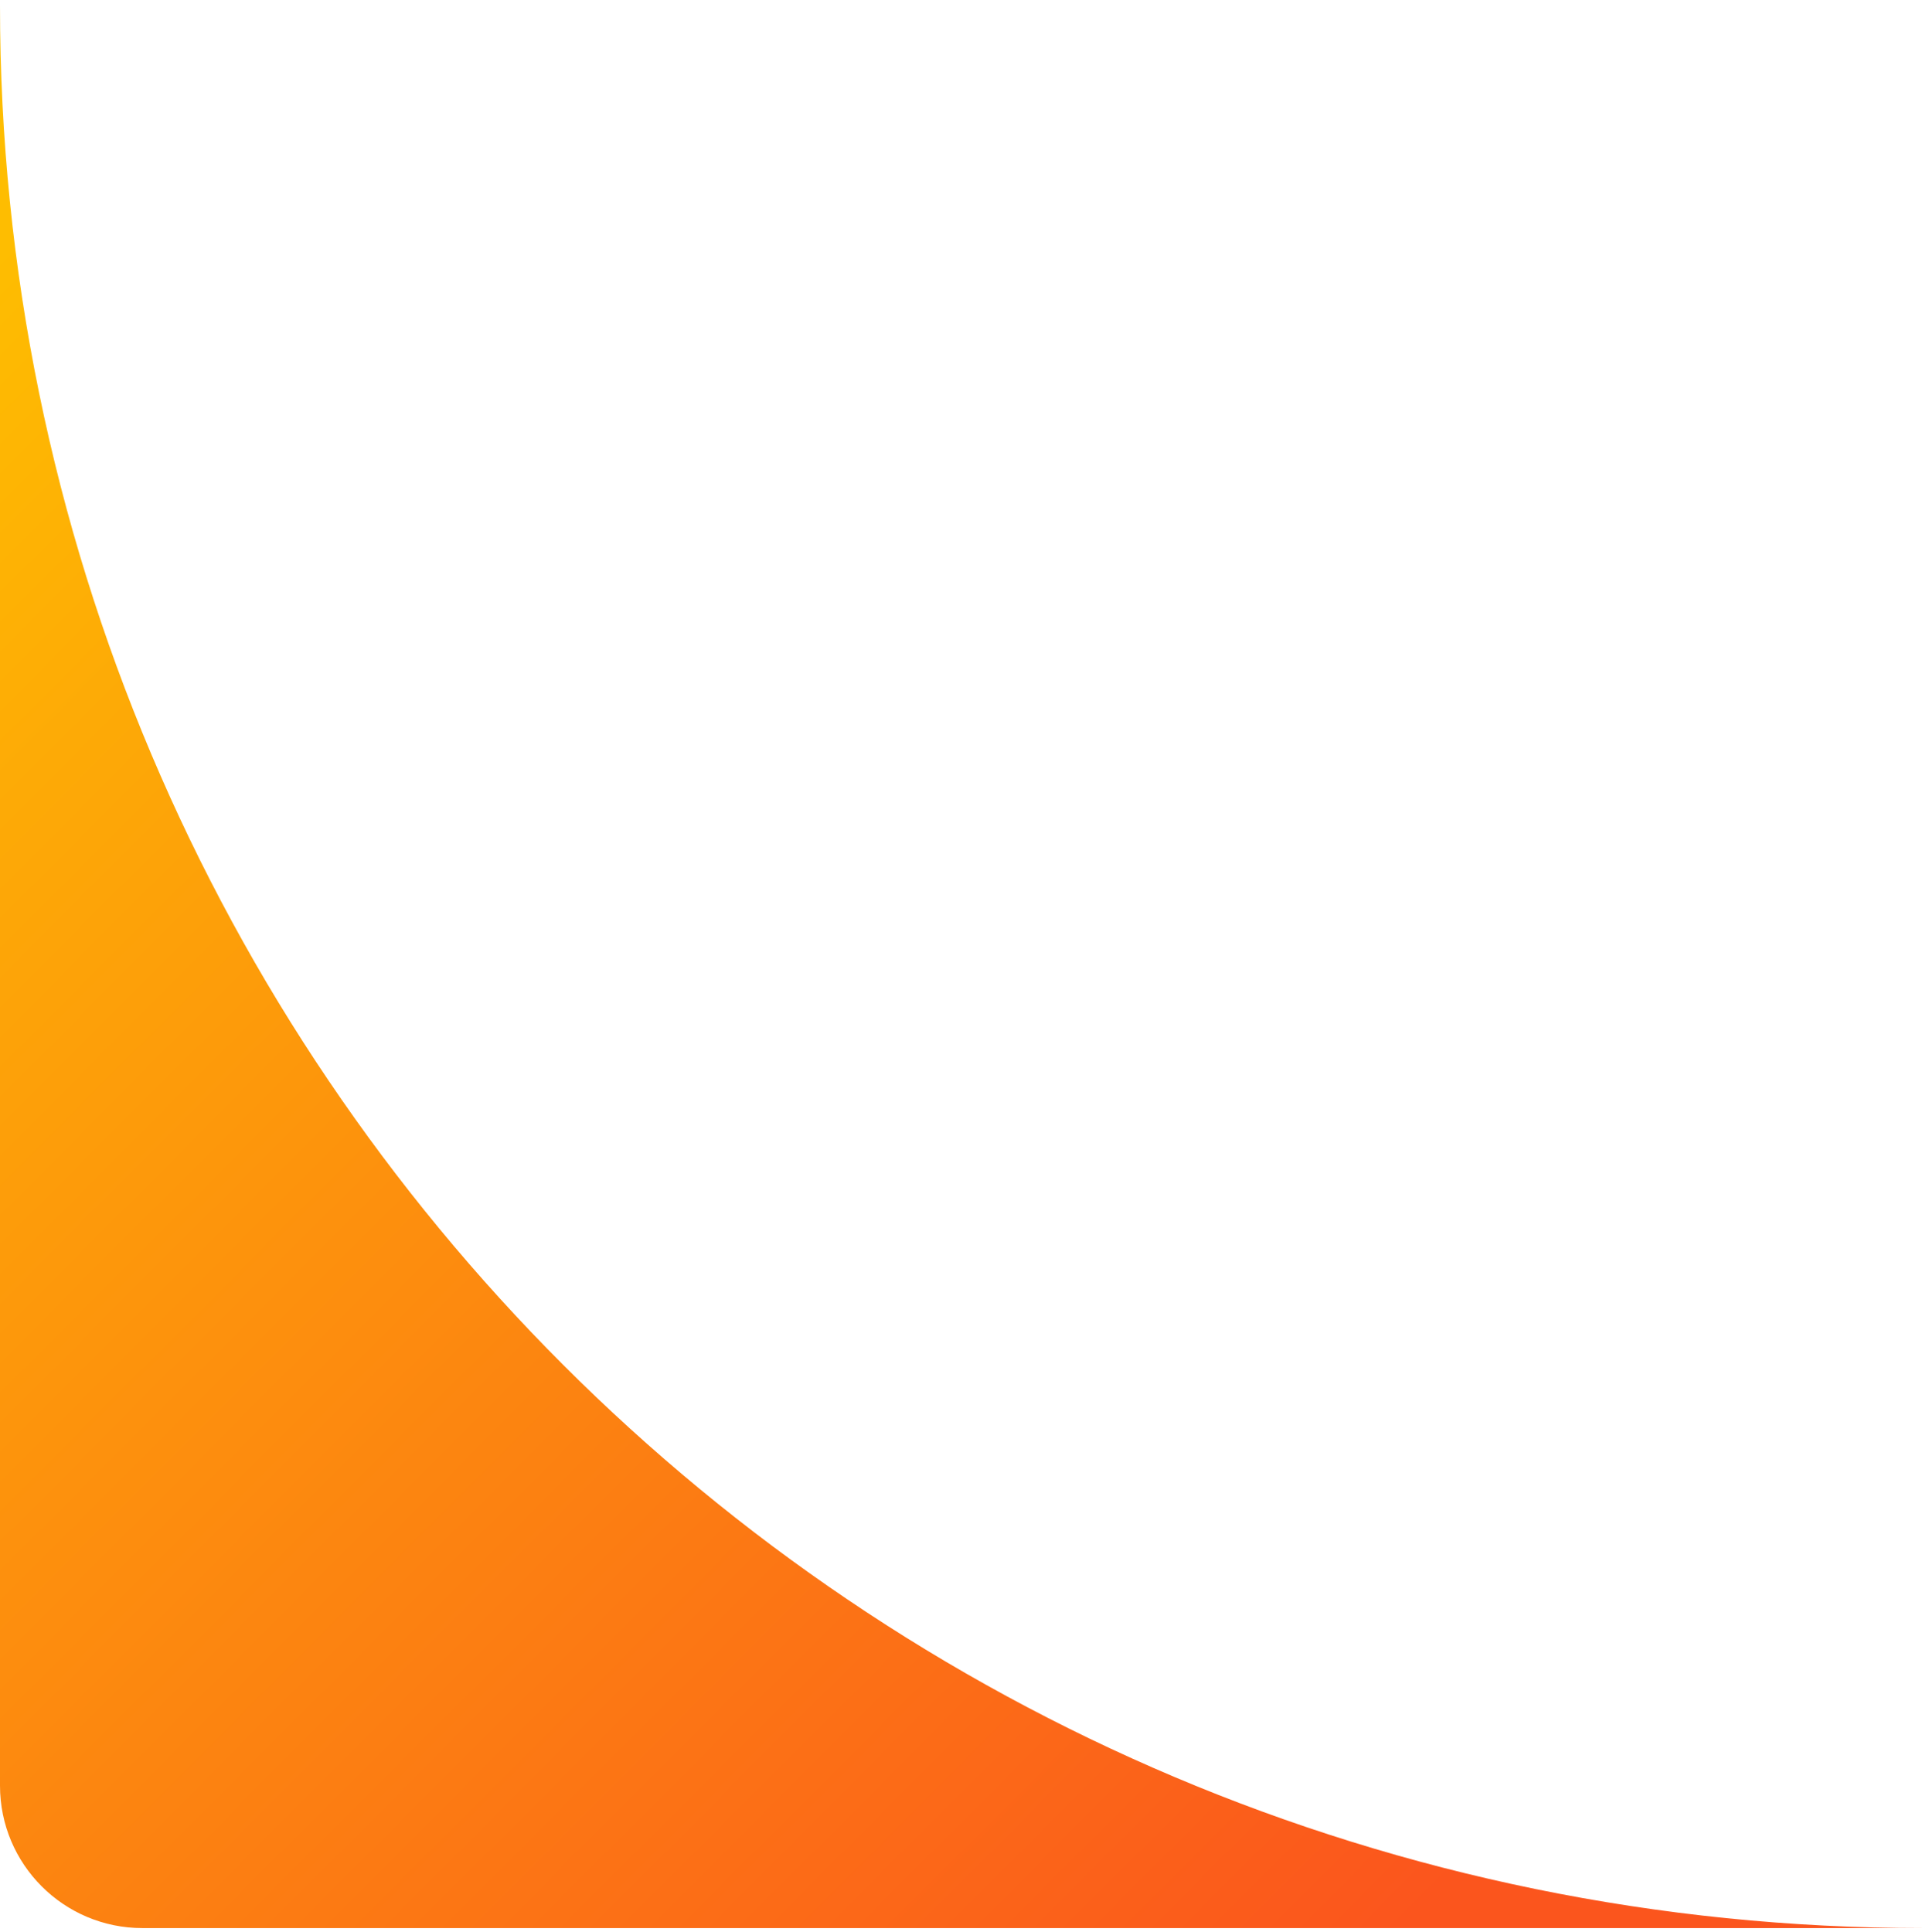 <svg width="216" height="217" viewBox="0 0 216 217" fill="none" xmlns="http://www.w3.org/2000/svg">
<path fill-rule="evenodd" clip-rule="evenodd" d="M0 0.597V200.597C0 209.434 7.163 216.597 16 216.597H216C96.706 216.597 0 119.891 0 0.597Z" fill="url(#paint0_linear_1030_5815)"/>
<defs>
<linearGradient id="paint0_linear_1030_5815" x1="13.763" y1="14.43" x2="186.938" y2="187.146" gradientUnits="userSpaceOnUse">
<stop stop-color="#FEBD01"/>
<stop offset="1" stop-color="#FB551D"/>
</linearGradient>
</defs>
</svg>
